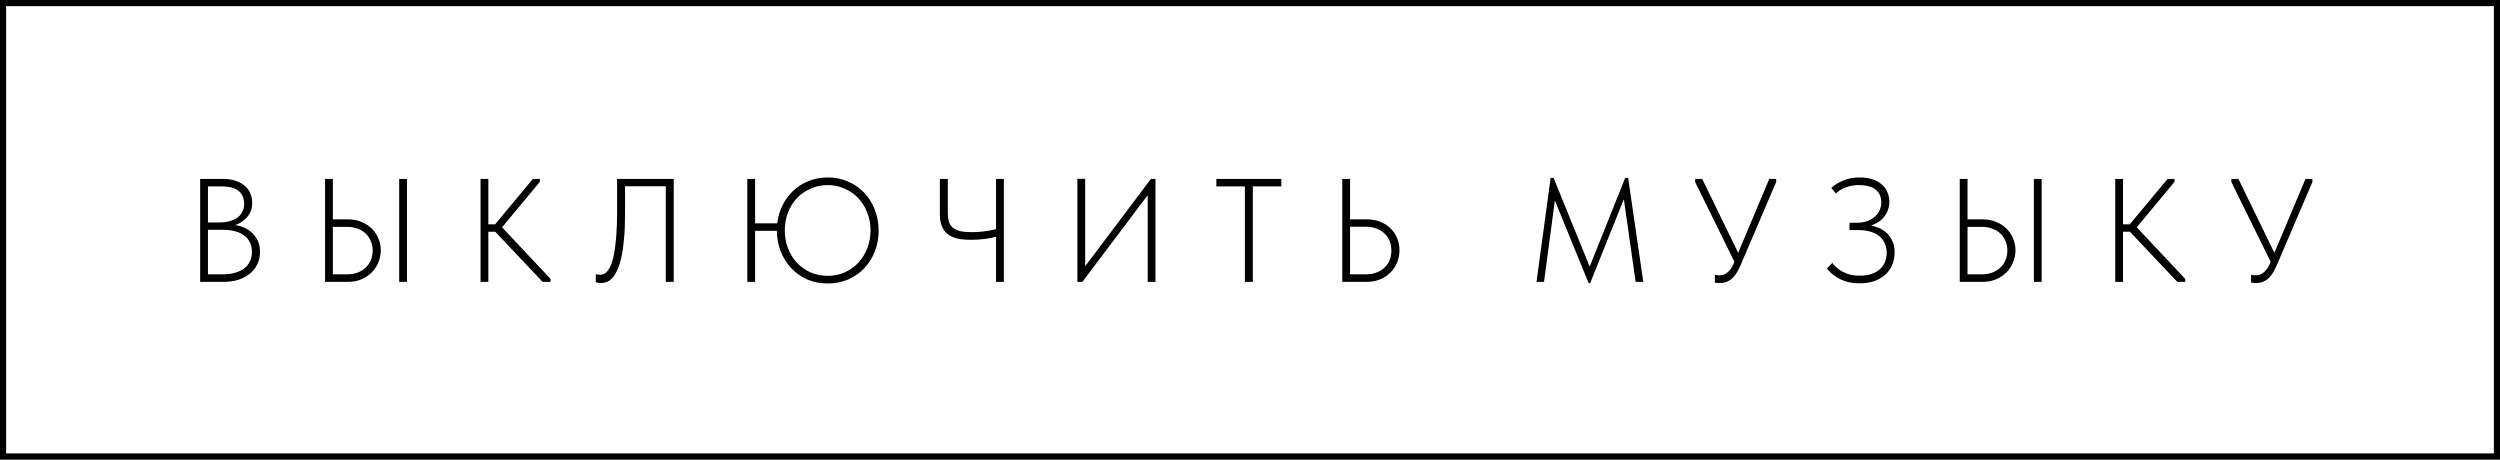 <?xml version="1.0" encoding="UTF-8"?> <svg xmlns="http://www.w3.org/2000/svg" width="408" height="75" viewBox="0 0 408 75" fill="none"><rect x="0" y="0" width="408" height="75" fill="#808080" stroke="none"/><rect x="0.5" y="0.5" width="407" height="74" fill="white" stroke="black"></rect><path d="M32.666 46V29.2H36.434C37.17 29.2 37.826 29.296 38.402 29.488C38.978 29.664 39.474 29.928 39.89 30.28C40.306 30.616 40.618 31.024 40.826 31.504C41.05 31.984 41.162 32.52 41.162 33.112C41.162 33.784 41.026 34.352 40.754 34.816C40.498 35.28 40.17 35.664 39.77 35.968C39.386 36.272 38.97 36.512 38.522 36.688C38.074 36.848 37.658 36.952 37.274 37L37.418 36.664C38.09 36.664 38.73 36.76 39.338 36.952C39.946 37.144 40.474 37.432 40.922 37.816C41.386 38.184 41.754 38.648 42.026 39.208C42.298 39.752 42.434 40.392 42.434 41.128C42.434 41.864 42.282 42.536 41.978 43.144C41.69 43.752 41.282 44.264 40.754 44.68C40.226 45.096 39.602 45.424 38.882 45.664C38.162 45.888 37.37 46 36.506 46H32.666ZM33.938 45.352L33.434 44.776H36.242C37.026 44.776 37.714 44.696 38.306 44.536C38.914 44.36 39.426 44.12 39.842 43.816C40.258 43.496 40.57 43.112 40.778 42.664C41.002 42.2 41.114 41.688 41.114 41.128C41.114 40.488 40.994 39.944 40.754 39.496C40.514 39.032 40.178 38.656 39.746 38.368C39.33 38.064 38.834 37.848 38.258 37.72C37.682 37.576 37.074 37.504 36.434 37.504H33.698V36.304H35.762C36.37 36.304 36.922 36.24 37.418 36.112C37.93 35.968 38.362 35.776 38.714 35.536C39.066 35.28 39.338 34.968 39.53 34.6C39.738 34.216 39.842 33.768 39.842 33.256C39.842 32.36 39.546 31.664 38.954 31.168C38.378 30.672 37.426 30.424 36.098 30.424H33.434L33.938 29.848V45.352ZM53.05 46V29.2H54.322V35.8H56.77C57.618 35.8 58.37 35.944 59.026 36.232C59.682 36.504 60.242 36.872 60.706 37.336C61.17 37.8 61.522 38.336 61.762 38.944C62.018 39.552 62.146 40.192 62.146 40.864C62.146 41.52 62.018 42.16 61.762 42.784C61.522 43.392 61.17 43.936 60.706 44.416C60.242 44.896 59.682 45.28 59.026 45.568C58.37 45.856 57.618 46 56.77 46H53.05ZM56.602 44.776C57.29 44.776 57.89 44.672 58.402 44.464C58.93 44.256 59.37 43.976 59.722 43.624C60.09 43.272 60.362 42.864 60.538 42.4C60.73 41.92 60.826 41.416 60.826 40.888C60.826 40.36 60.73 39.864 60.538 39.4C60.346 38.92 60.074 38.504 59.722 38.152C59.37 37.8 58.93 37.528 58.402 37.336C57.874 37.128 57.282 37.024 56.626 37.024H54.322V44.776H56.602ZM65.146 46V29.2H66.418V46H65.146ZM88.554 46L80.274 37.24L86.97 29.2H88.098V29.68L81.354 37.792V36.472L89.85 45.52V46H88.554ZM78.882 37.816V36.616H81.186V37.816H78.882ZM79.698 29.2V46H78.426V29.2H79.698ZM98.07 46.192C97.879 46.192 97.71 46.176 97.567 46.144C97.422 46.112 97.311 46.08 97.231 46.048V44.728C97.359 44.76 97.478 44.792 97.591 44.824C97.719 44.84 97.838 44.848 97.951 44.848C98.174 44.848 98.398 44.792 98.623 44.68C98.847 44.568 99.055 44.376 99.246 44.104C99.454 43.816 99.647 43.432 99.823 42.952C99.999 42.456 100.15 41.832 100.278 41.08C100.406 40.312 100.51 39.392 100.59 38.32C100.67 37.248 100.71 35.992 100.71 34.552V29.2H109.95V46H108.654V30.4H102.006V34.96C102.006 36.496 101.95 37.84 101.838 38.992C101.742 40.144 101.598 41.136 101.406 41.968C101.23 42.8 101.014 43.488 100.758 44.032C100.518 44.576 100.254 45.008 99.966 45.328C99.678 45.648 99.374 45.872 99.055 46C98.734 46.128 98.406 46.192 98.07 46.192ZM122.2 37.672V36.448H127.672V37.672H122.2ZM135.088 45.016C136.064 45.016 136.976 44.832 137.824 44.464C138.688 44.08 139.432 43.56 140.056 42.904C140.68 42.232 141.168 41.448 141.52 40.552C141.888 39.64 142.072 38.656 142.072 37.6C142.072 36.544 141.888 35.568 141.52 34.672C141.168 33.76 140.68 32.976 140.056 32.32C139.432 31.664 138.688 31.152 137.824 30.784C136.976 30.4 136.064 30.208 135.088 30.208C134.08 30.208 133.152 30.4 132.304 30.784C131.456 31.152 130.712 31.664 130.072 32.32C129.448 32.976 128.96 33.76 128.608 34.672C128.256 35.568 128.08 36.544 128.08 37.6C128.08 38.656 128.256 39.64 128.608 40.552C128.96 41.448 129.448 42.232 130.072 42.904C130.712 43.56 131.456 44.08 132.304 44.464C133.152 44.832 134.08 45.016 135.088 45.016ZM135.088 46.264C133.888 46.264 132.776 46.048 131.752 45.616C130.744 45.168 129.872 44.552 129.136 43.768C128.4 42.984 127.824 42.064 127.408 41.008C126.992 39.952 126.784 38.808 126.784 37.576C126.784 36.36 126.992 35.232 127.408 34.192C127.824 33.136 128.4 32.224 129.136 31.456C129.872 30.672 130.744 30.064 131.752 29.632C132.776 29.184 133.888 28.96 135.088 28.96C136.288 28.96 137.392 29.184 138.4 29.632C139.424 30.064 140.304 30.672 141.04 31.456C141.776 32.24 142.352 33.16 142.768 34.216C143.184 35.272 143.392 36.416 143.392 37.648C143.392 38.864 143.184 40 142.768 41.056C142.352 42.096 141.776 43.008 141.04 43.792C140.304 44.56 139.424 45.168 138.4 45.616C137.392 46.048 136.288 46.264 135.088 46.264ZM123.232 29.2V46H121.96V29.2H123.232ZM158.427 39.136C157.627 39.136 156.915 39.072 156.291 38.944C155.667 38.8 155.139 38.568 154.707 38.248C154.291 37.912 153.963 37.48 153.723 36.952C153.499 36.408 153.387 35.736 153.387 34.936V29.2H154.683V34.72C154.683 35.28 154.739 35.76 154.851 36.16C154.979 36.56 155.195 36.888 155.499 37.144C155.803 37.4 156.203 37.592 156.699 37.72C157.211 37.832 157.851 37.888 158.619 37.888C159.243 37.888 159.891 37.848 160.563 37.768C161.235 37.688 161.971 37.552 162.771 37.36V38.584C162.211 38.744 161.547 38.88 160.779 38.992C160.011 39.088 159.227 39.136 158.427 39.136ZM162.555 46V29.2H163.827V46H162.555ZM175.83 46V29.176H177.102V44.152L176.718 43.96L187.83 29.2H188.574V46H187.302V30.928L187.758 31.24L176.646 46H175.83ZM203.165 46V30.424H198.509V29.2H209.117V30.424H204.461V46H203.165ZM219.059 46V29.2H220.331V35.8H223.019C223.867 35.8 224.627 35.936 225.299 36.208C225.971 36.48 226.531 36.848 226.979 37.312C227.443 37.776 227.795 38.312 228.035 38.92C228.275 39.528 228.395 40.176 228.395 40.864C228.395 41.52 228.275 42.16 228.035 42.784C227.795 43.392 227.443 43.936 226.979 44.416C226.531 44.896 225.971 45.28 225.299 45.568C224.627 45.856 223.867 46 223.019 46H219.059ZM222.851 44.776C223.555 44.776 224.163 44.672 224.675 44.464C225.203 44.256 225.643 43.976 225.995 43.624C226.363 43.272 226.635 42.864 226.811 42.4C226.987 41.92 227.075 41.416 227.075 40.888C227.075 40.36 226.987 39.864 226.811 39.4C226.635 38.92 226.363 38.504 225.995 38.152C225.643 37.8 225.203 37.52 224.675 37.312C224.163 37.104 223.563 37 222.875 37H220.331V44.776H222.851ZM250.76 46L253.064 29.032H253.544L259.664 44.08H259.208L265.232 29.032H265.712L268.184 46H266.936L264.944 32.032H265.208L259.52 46.192H259.256L253.448 31.96H253.856L251.984 46H250.76ZM280.679 46.192C280.551 46.192 280.415 46.184 280.271 46.168C280.143 46.168 280.007 46.152 279.863 46.12V44.848C280.039 44.88 280.183 44.904 280.295 44.92C280.407 44.92 280.519 44.92 280.631 44.92C280.887 44.92 281.127 44.88 281.351 44.8C281.575 44.704 281.783 44.576 281.975 44.416C282.167 44.256 282.343 44.056 282.503 43.816C282.663 43.576 282.807 43.304 282.935 43L288.743 29.2H289.871V29.704L284.015 43.384C283.791 43.912 283.551 44.36 283.295 44.728C283.039 45.096 282.775 45.384 282.503 45.592C282.231 45.8 281.943 45.952 281.639 46.048C281.335 46.144 281.015 46.192 280.679 46.192ZM283.343 43.312L276.647 29.704V29.2H277.799L283.895 41.728L283.343 43.312ZM303.493 46.24C302.341 46.24 301.317 46.032 300.421 45.616C299.541 45.2 298.781 44.608 298.141 43.84L299.029 42.904C299.253 43.176 299.501 43.44 299.773 43.696C300.045 43.936 300.357 44.152 300.709 44.344C301.077 44.536 301.485 44.696 301.933 44.824C302.397 44.936 302.917 44.992 303.493 44.992C304.245 44.992 304.893 44.896 305.437 44.704C305.997 44.512 306.461 44.248 306.829 43.912C307.197 43.576 307.469 43.176 307.645 42.712C307.821 42.248 307.909 41.752 307.909 41.224C307.909 40.712 307.813 40.232 307.621 39.784C307.445 39.336 307.165 38.944 306.781 38.608C306.413 38.272 305.941 38.016 305.365 37.84C304.789 37.648 304.117 37.552 303.349 37.552H301.837V36.352H303.037C303.597 36.352 304.117 36.28 304.597 36.136C305.077 35.976 305.493 35.752 305.845 35.464C306.213 35.176 306.501 34.824 306.709 34.408C306.917 33.992 307.021 33.528 307.021 33.016C307.021 32.568 306.941 32.168 306.781 31.816C306.621 31.464 306.389 31.168 306.085 30.928C305.781 30.688 305.397 30.512 304.933 30.4C304.485 30.272 303.957 30.208 303.349 30.208C303.029 30.208 302.701 30.232 302.365 30.28C302.045 30.328 301.725 30.408 301.405 30.52C301.085 30.616 300.773 30.752 300.469 30.928C300.181 31.104 299.901 31.32 299.629 31.576L298.861 30.664C299.085 30.456 299.349 30.256 299.653 30.064C299.973 29.856 300.325 29.672 300.709 29.512C301.093 29.336 301.517 29.2 301.981 29.104C302.445 29.008 302.949 28.96 303.493 28.96C304.309 28.96 305.021 29.064 305.629 29.272C306.237 29.48 306.741 29.768 307.141 30.136C307.541 30.488 307.837 30.904 308.029 31.384C308.237 31.864 308.341 32.376 308.341 32.92C308.341 33.4 308.261 33.864 308.101 34.312C307.941 34.744 307.693 35.152 307.357 35.536C307.037 35.904 306.613 36.224 306.085 36.496C305.573 36.752 304.957 36.944 304.237 37.072L304.285 36.712C304.893 36.712 305.493 36.808 306.085 37C306.677 37.176 307.205 37.448 307.669 37.816C308.133 38.184 308.501 38.648 308.773 39.208C309.061 39.752 309.205 40.4 309.205 41.152C309.205 41.84 309.085 42.496 308.845 43.12C308.621 43.728 308.269 44.264 307.789 44.728C307.309 45.192 306.709 45.56 305.989 45.832C305.285 46.104 304.453 46.24 303.493 46.24ZM319.83 46V29.2H321.102V35.8H323.55C324.398 35.8 325.15 35.944 325.806 36.232C326.462 36.504 327.022 36.872 327.486 37.336C327.95 37.8 328.302 38.336 328.542 38.944C328.798 39.552 328.926 40.192 328.926 40.864C328.926 41.52 328.798 42.16 328.542 42.784C328.302 43.392 327.95 43.936 327.486 44.416C327.022 44.896 326.462 45.28 325.806 45.568C325.15 45.856 324.398 46 323.55 46H319.83ZM323.382 44.776C324.07 44.776 324.67 44.672 325.182 44.464C325.71 44.256 326.15 43.976 326.502 43.624C326.87 43.272 327.142 42.864 327.318 42.4C327.51 41.92 327.606 41.416 327.606 40.888C327.606 40.36 327.51 39.864 327.318 39.4C327.126 38.92 326.854 38.504 326.502 38.152C326.15 37.8 325.71 37.528 325.182 37.336C324.654 37.128 324.062 37.024 323.406 37.024H321.102V44.776H323.382ZM331.926 46V29.2H333.198V46H331.926ZM355.335 46L347.055 37.24L353.751 29.2H354.879V29.68L348.135 37.792V36.472L356.631 45.52V46H355.335ZM345.663 37.816V36.616H347.967V37.816H345.663ZM346.479 29.2V46H345.207V29.2H346.479ZM368.192 46.192C368.064 46.192 367.928 46.184 367.784 46.168C367.656 46.168 367.52 46.152 367.376 46.12V44.848C367.552 44.88 367.696 44.904 367.808 44.92C367.92 44.92 368.032 44.92 368.144 44.92C368.4 44.92 368.64 44.88 368.864 44.8C369.088 44.704 369.296 44.576 369.488 44.416C369.68 44.256 369.856 44.056 370.016 43.816C370.176 43.576 370.32 43.304 370.448 43L376.256 29.2H377.384V29.704L371.528 43.384C371.304 43.912 371.064 44.36 370.808 44.728C370.552 45.096 370.288 45.384 370.016 45.592C369.744 45.8 369.456 45.952 369.152 46.048C368.848 46.144 368.528 46.192 368.192 46.192ZM370.856 43.312L364.16 29.704V29.2H365.312L371.408 41.728L370.856 43.312Z" fill="black"></path></svg> 